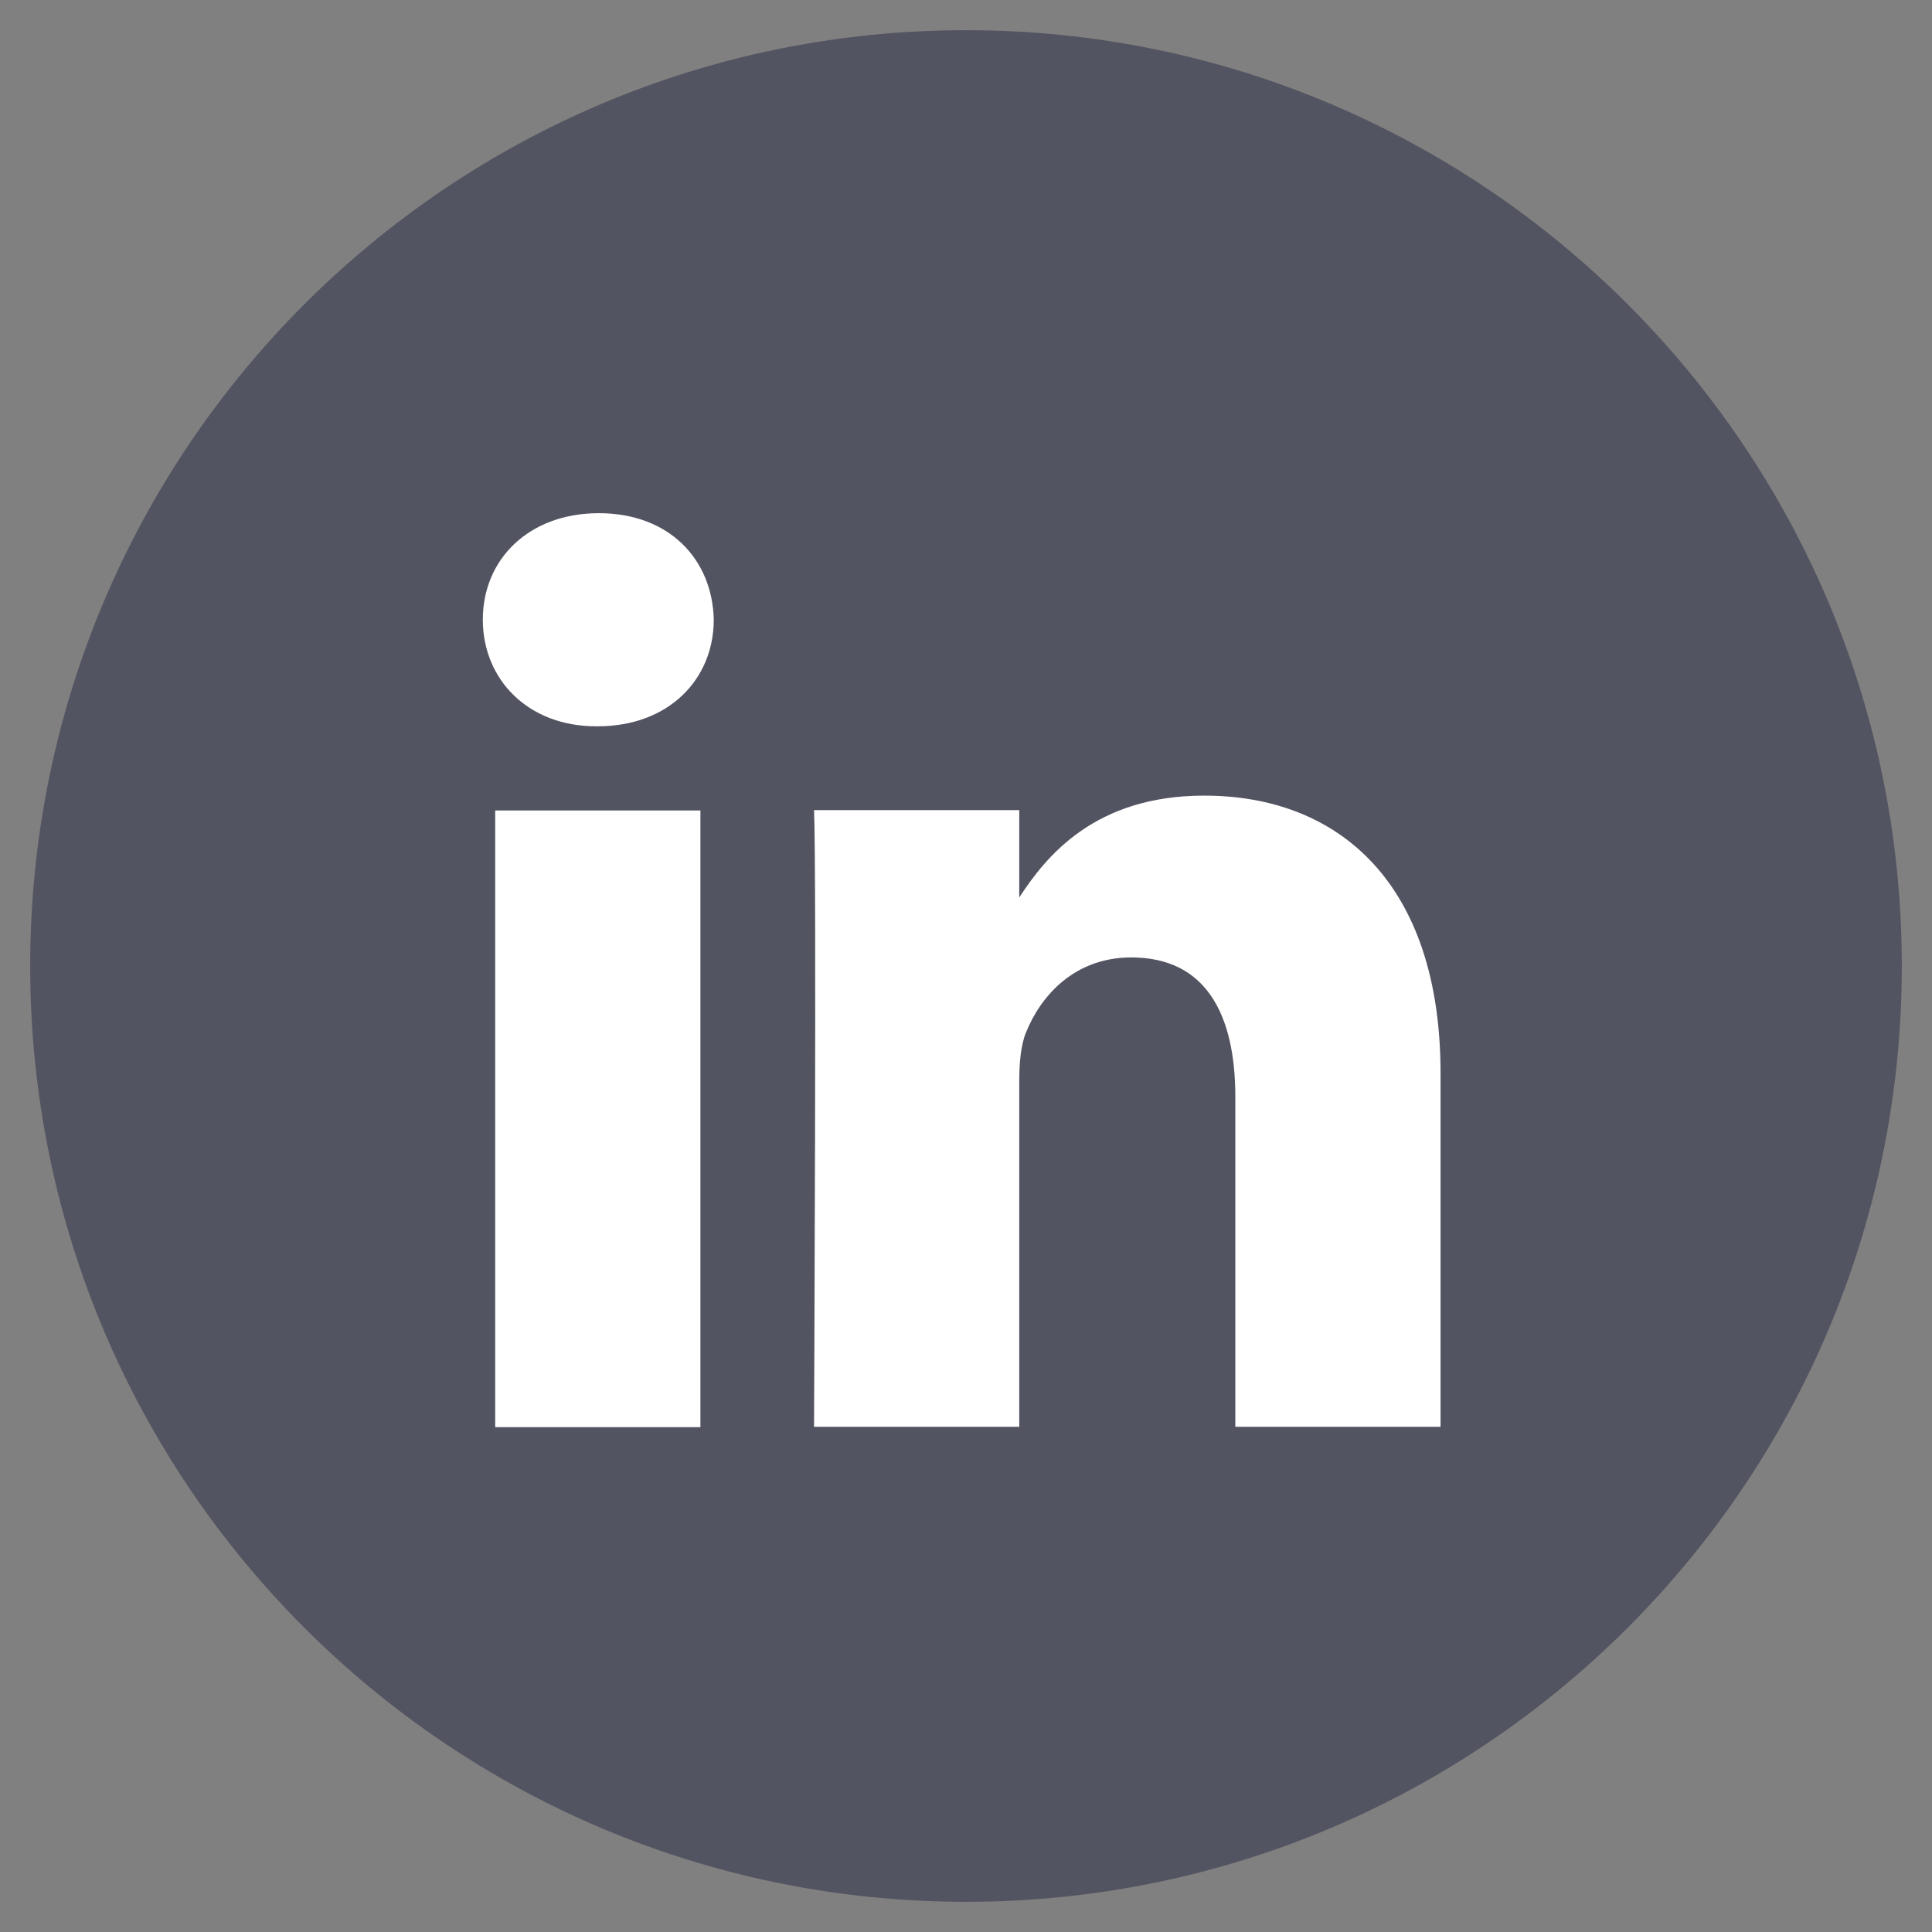 <svg width="32" height="32" viewBox="0 0 32 32" fill="none" xmlns="http://www.w3.org/2000/svg">
<rect x="0" y="0" width="32" height="32" fill="#808080" stroke="none"/>
<g clip-path="url(#clip0_67_5099)">
<path fill-rule="evenodd" clip-rule="evenodd" d="M1 16C1 7.716 7.716 1 16 1C24.284 1 31 7.716 31 16C31 24.284 24.284 31 16 31C7.716 31 1 24.284 1 16Z" fill="#535461" stroke="#535461"/>
<path fill-rule="evenodd" clip-rule="evenodd" d="M11.822 10.264C11.8 9.263 11.083 8.5 9.92 8.5C8.758 8.5 7.997 9.263 7.997 10.264C7.997 11.245 8.735 12.03 9.876 12.03H9.898C11.083 12.03 11.822 11.245 11.822 10.264ZM11.601 13.424H8.202V23.638H11.601V13.424ZM19.946 13.178C22.183 13.178 23.86 14.638 23.86 17.776L23.86 23.632H20.461V18.168C20.461 16.795 19.969 15.858 18.738 15.858C17.799 15.858 17.24 16.49 16.994 17.1C16.904 17.318 16.882 17.623 16.882 17.928V23.632H13.483C13.483 23.632 13.527 14.377 13.483 13.418H16.882V14.865C17.334 14.17 18.142 13.178 19.946 13.178Z" fill="white"/>
</g>
<defs>
<clipPath id="clip0_67_5099">
<rect width="32" height="32" fill="white"/>
</clipPath>
</defs>
</svg>
